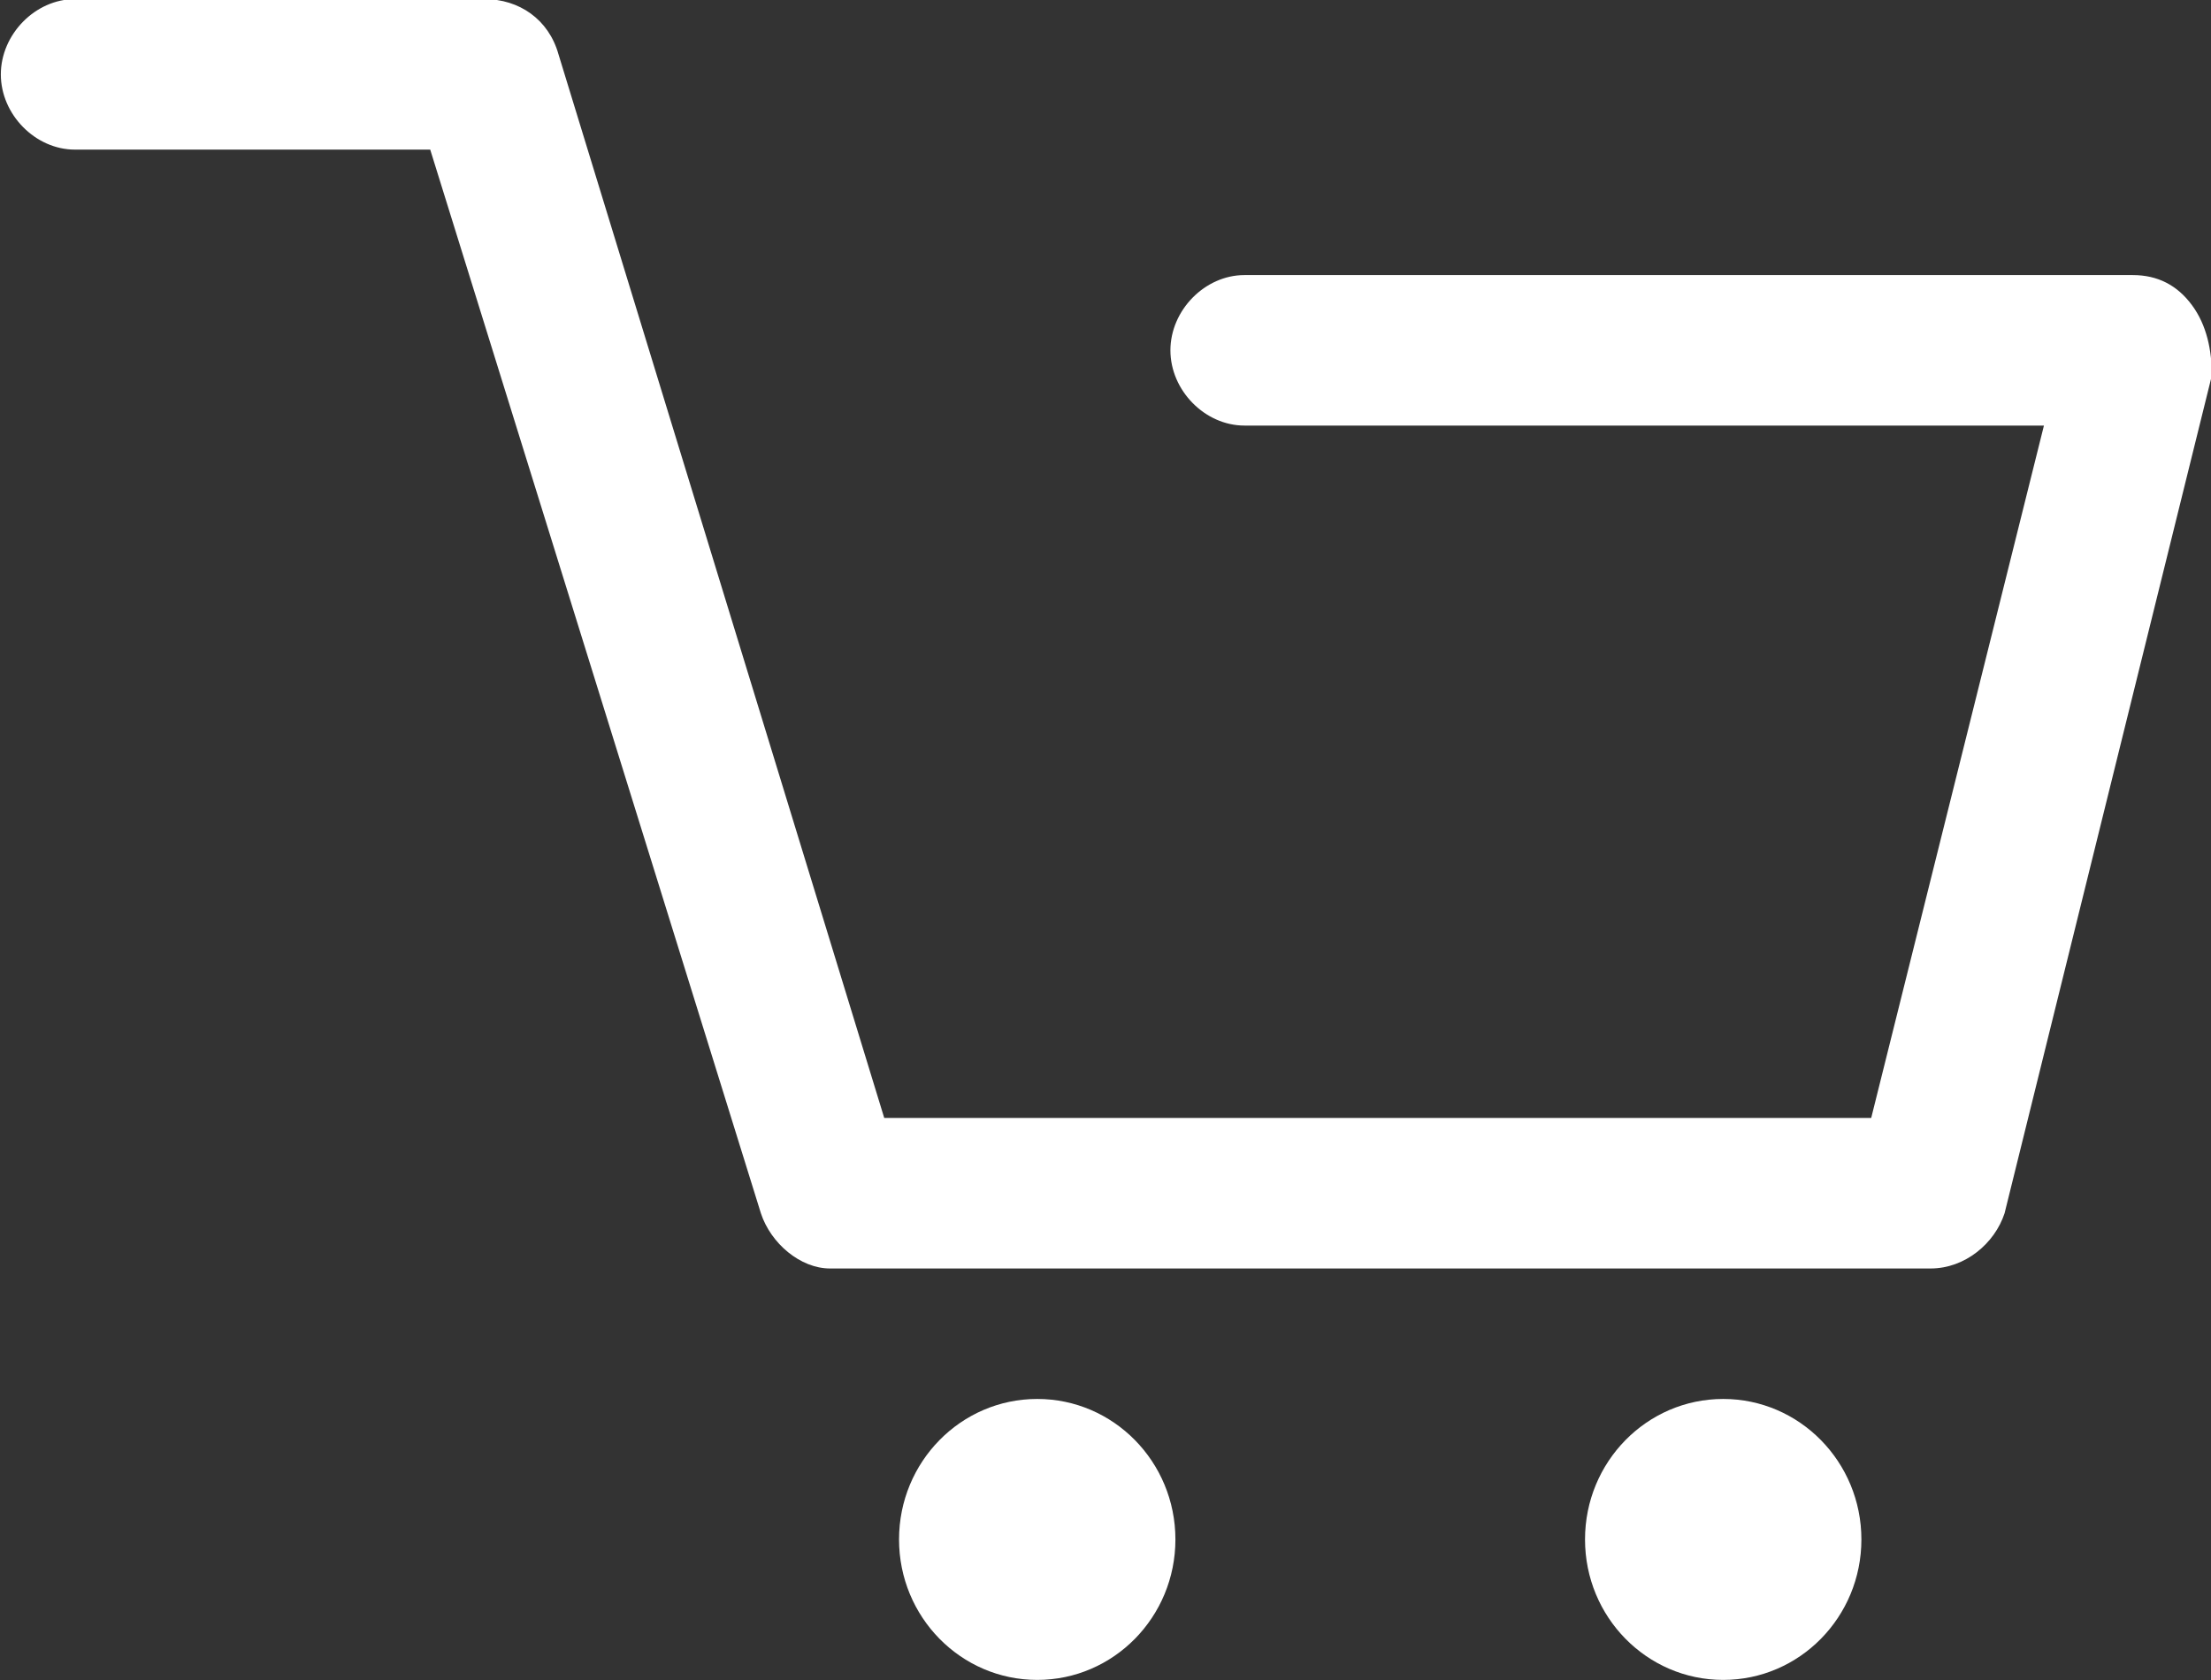 <?xml version="1.0" encoding="utf-8"?>
<!-- Generator: Adobe Illustrator 16.0.0, SVG Export Plug-In . SVG Version: 6.00 Build 0)  -->
<!DOCTYPE svg PUBLIC "-//W3C//DTD SVG 1.1//EN" "http://www.w3.org/Graphics/SVG/1.1/DTD/svg11.dtd">
<svg version="1.1" id="icon_x5F_cart_1_" xmlns="http://www.w3.org/2000/svg" xmlns:xlink="http://www.w3.org/1999/xlink" x="0px"
	 y="0px" width="50px" height="38px" viewBox="0 0 50 38" enable-background="new 0 0 50 38" xml:space="preserve">
<rect x="0" y="0" width="50" height="38" fill="#333333" stroke="none"/>
<g id="icon_x5F_cart">
	<g>
		<path fill-rule="evenodd" clip-rule="evenodd" fill="#FFFFFF" d="M38.969,31.643c-1.727,0-3.125,1.423-3.125,3.178
			s1.398,3.177,3.125,3.177c1.726,0,3.125-1.422,3.125-3.177S40.694,31.643,38.969,31.643z M23.456,31.643
			c-1.726,0-3.125,1.423-3.125,3.178s1.399,3.177,3.125,3.177c1.726,0,3.125-1.422,3.125-3.177S25.182,31.643,23.456,31.643z
			 M49.57,6.903c-0.334-0.454-0.78-0.681-1.338-0.681h-20.09c-0.893,0-1.674,0.795-1.674,1.702c0,0.908,0.781,1.702,1.674,1.702
			h18.08l-3.906,15.66h-22.32L12.63,1.229c-0.223-0.795-0.893-1.249-1.674-1.249H1.693c-0.893,0-1.674,0.795-1.674,1.703
			c0,0.907,0.781,1.701,1.674,1.701h8.036l7.478,24.059c0.223,0.681,0.893,1.249,1.563,1.249h24.888
			c0.781,0,1.451-0.568,1.674-1.249l4.688-18.951C50.018,7.925,49.906,7.357,49.57,6.903z"/>
	</g>
</g>
</svg>
